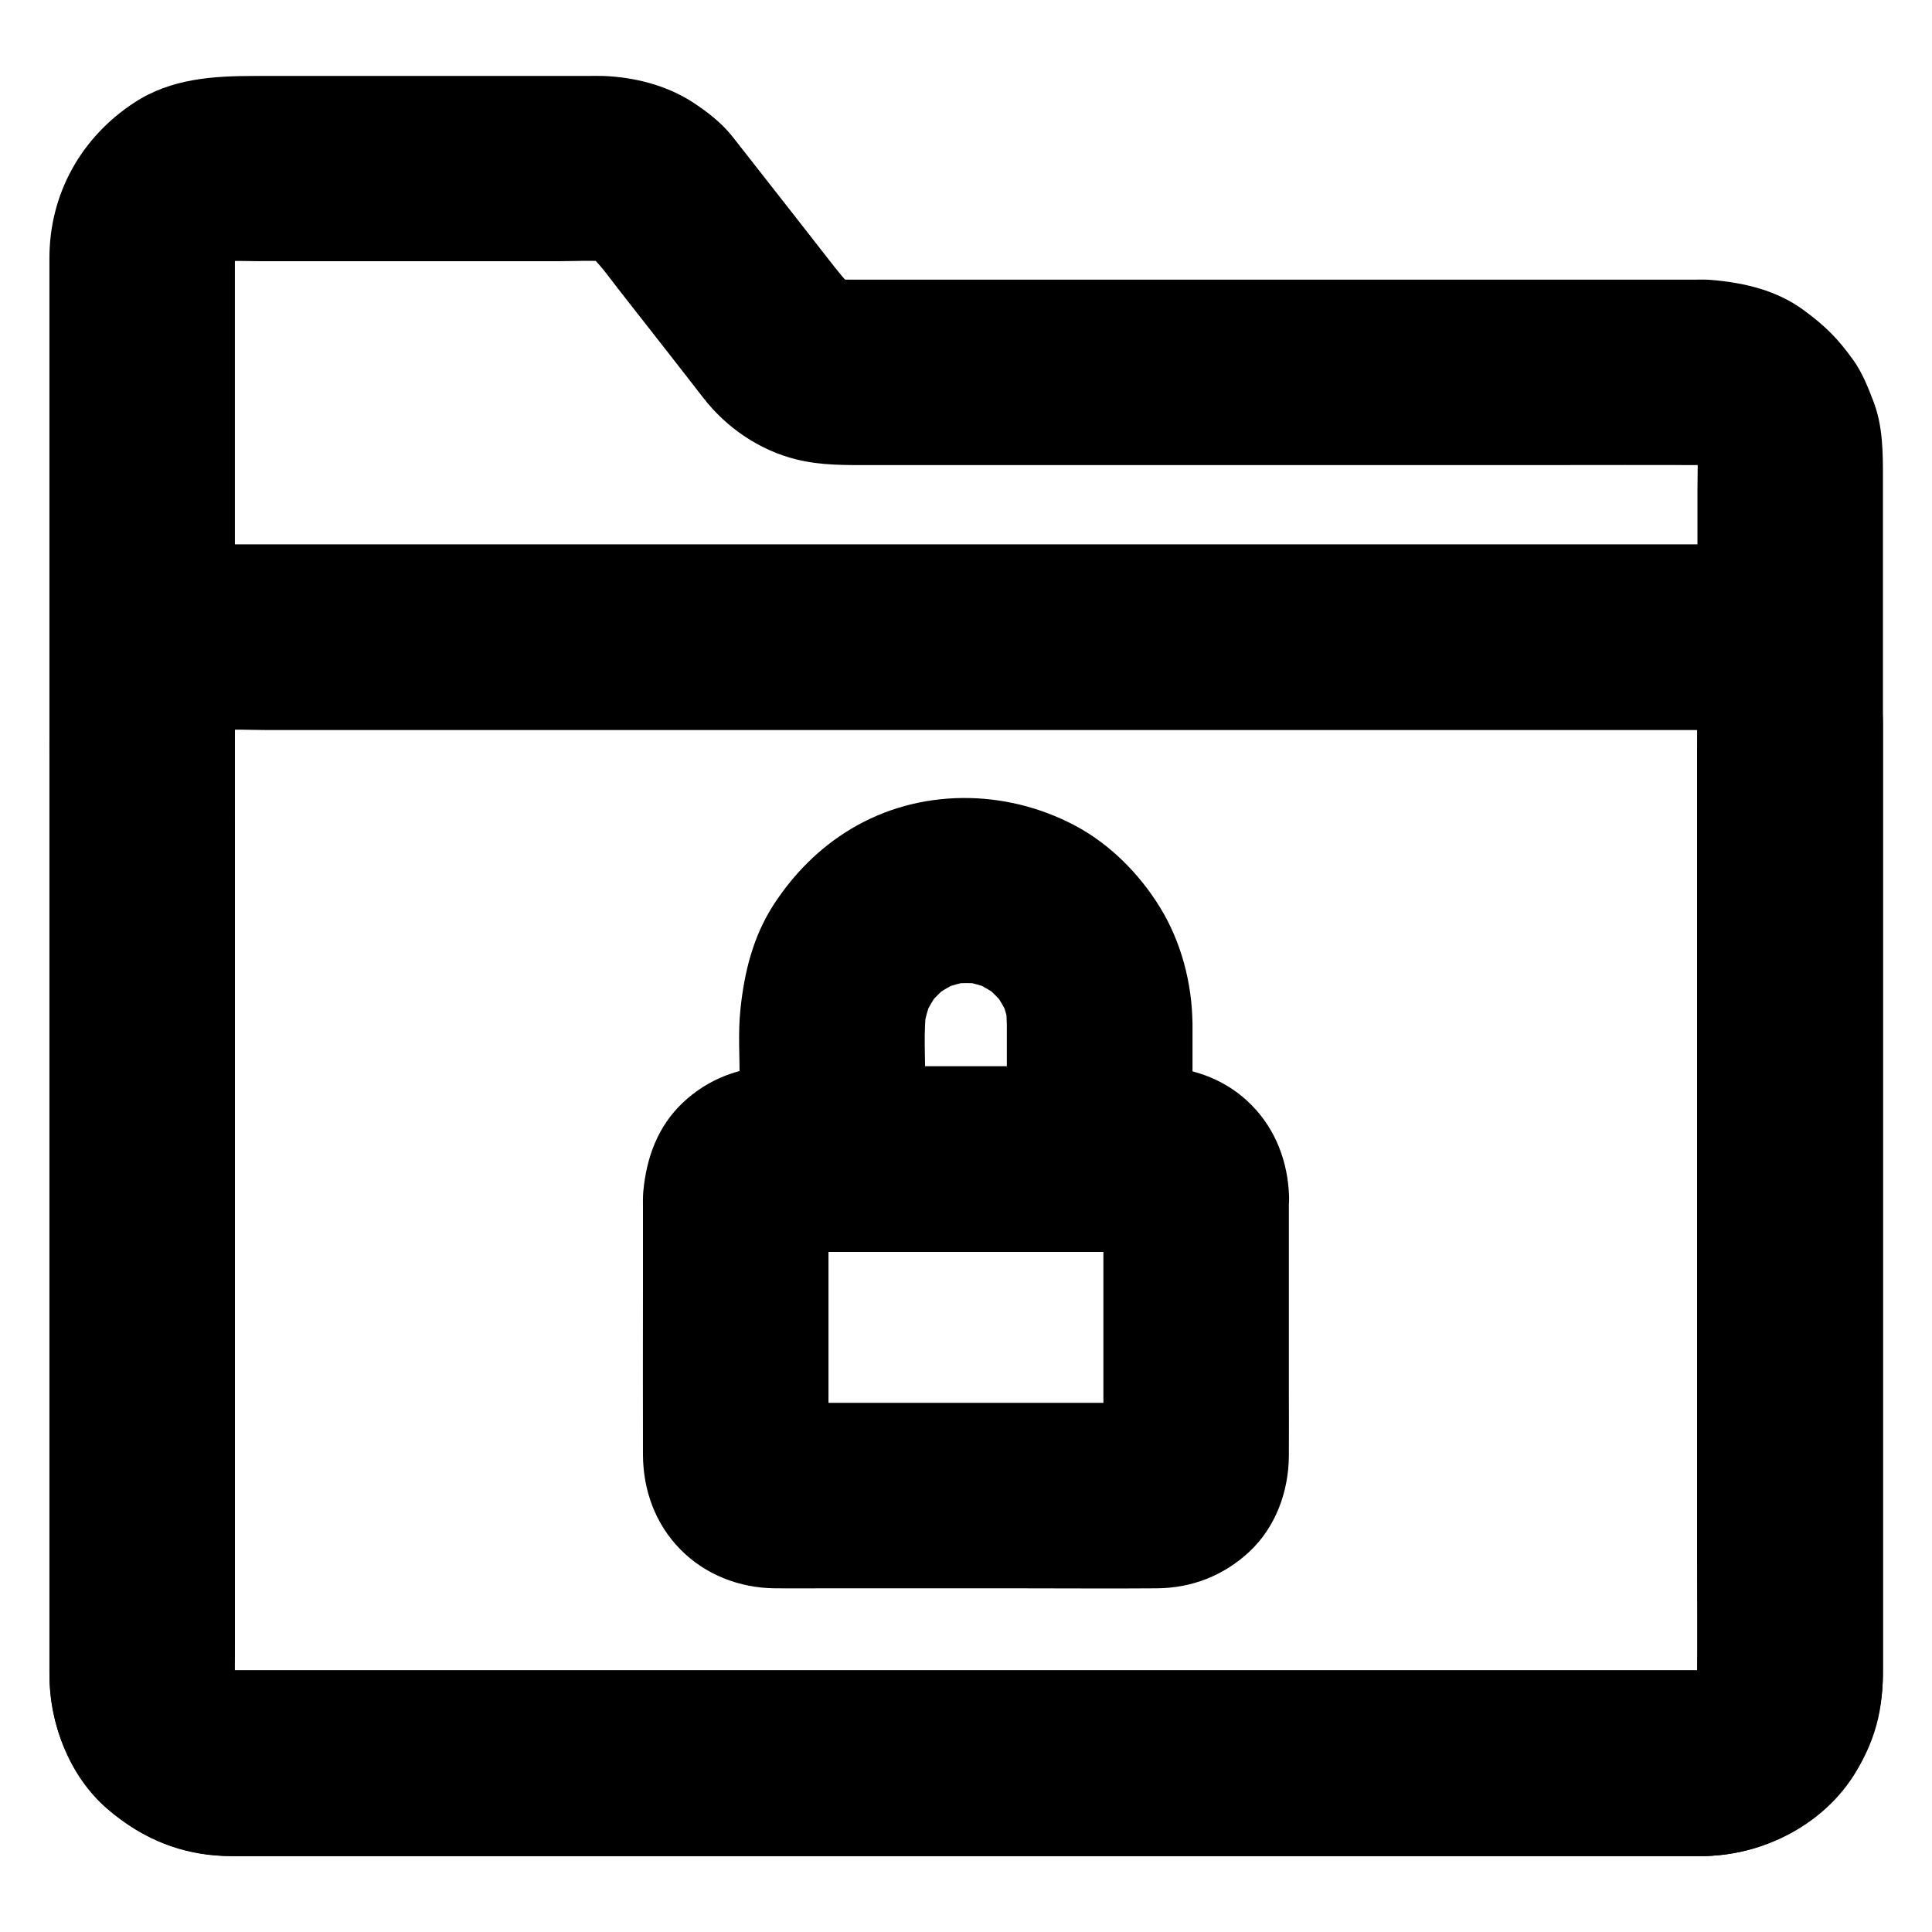 <?xml version="1.0" encoding="UTF-8"?>
<!-- Uploaded to: ICON Repo, www.iconrepo.com, Generator: ICON Repo Mixer Tools -->
<svg fill="#000000" width="800px" height="800px" version="1.1" viewBox="144 144 512 512" xmlns="http://www.w3.org/2000/svg">
 <g>
  <path d="m595.62 586.66h-10.527-28.684-42.41-51.711-56.582-56.777-53.039-44.625-31.832-14.562c-1.277 0-2.559-0.098-3.789-0.246 2.164 0.297 4.379 0.59 6.543 0.887-1.969-0.297-3.836-0.836-5.656-1.625 1.969 0.836 3.938 1.672 5.856 2.461-1.77-0.789-3.394-1.77-4.922-2.902 1.672 1.277 3.297 2.559 4.969 3.836-1.523-1.18-2.856-2.508-4.035-4.035 1.277 1.672 2.559 3.297 3.836 4.969-1.18-1.523-2.117-3.199-2.902-4.922 0.836 1.969 1.672 3.938 2.461 5.856-0.738-1.82-1.277-3.691-1.625-5.656 0.297 2.164 0.59 4.379 0.887 6.543-0.543-4.184-0.246-8.562-0.246-12.793v-27.16-40.785-49.742-54.562-55.301-51.316-43.395-30.801-14.121c0-1.277 0.098-2.508 0.246-3.789-0.297 2.164-0.59 4.379-0.887 6.543 0.297-1.969 0.836-3.836 1.625-5.656-0.836 1.969-1.672 3.938-2.461 5.856 0.789-1.77 1.77-3.394 2.902-4.922-1.277 1.672-2.559 3.297-3.836 4.969 1.18-1.523 2.508-2.856 4.035-4.035-1.672 1.277-3.297 2.559-4.969 3.836 1.523-1.18 3.199-2.117 4.922-2.902-1.969 0.836-3.938 1.672-5.856 2.461 1.82-0.738 3.691-1.277 5.656-1.625-2.164 0.297-4.379 0.59-6.543 0.887 3.984-0.543 8.168-0.246 12.203-0.246h23.812 54.516c4.773 0 9.742-0.344 14.465 0.195-2.164-0.297-4.379-0.59-6.543-0.887 1.969 0.297 3.836 0.836 5.656 1.574-1.969-0.836-3.938-1.672-5.856-2.461 1.82 0.789 3.492 1.82 5.066 3-1.672-1.277-3.297-2.559-4.969-3.836 3.246 2.707 5.707 6.297 8.316 9.645 4.082 5.215 8.168 10.43 12.25 15.645 3.445 4.43 6.938 8.855 10.383 13.332 6.148 7.922 14.906 13.922 24.746 16.336 6.641 1.625 12.941 1.477 19.633 1.477h24.008 76.555 79.066c13.629 0 27.258-0.051 40.887 0 1.23 0 2.461 0.098 3.738 0.246-2.164-0.297-4.379-0.59-6.543-0.887 1.969 0.297 3.836 0.836 5.656 1.625-1.969-0.836-3.938-1.672-5.856-2.461 1.77 0.789 3.394 1.77 4.922 2.902-1.672-1.277-3.297-2.559-4.969-3.836 1.523 1.18 2.856 2.508 4.035 4.035-1.277-1.672-2.559-3.297-3.836-4.969 1.18 1.523 2.117 3.199 2.902 4.922-0.836-1.969-1.672-3.938-2.461-5.856 0.738 1.82 1.277 3.691 1.625 5.656-0.297-2.164-0.59-4.379-0.887-6.543 0.492 3.738 0.246 7.676 0.246 11.465v23.32 77.59 94.121 81.082c0 12.793 0.051 25.633 0 38.426 0 1.23-0.098 2.461-0.246 3.738 0.297-2.164 0.59-4.379 0.887-6.543-0.297 1.969-0.836 3.836-1.625 5.656 0.836-1.969 1.672-3.938 2.461-5.856-0.789 1.77-1.77 3.394-2.902 4.922 1.277-1.672 2.559-3.297 3.836-4.969-1.18 1.523-2.508 2.856-4.035 4.035 1.672-1.277 3.297-2.559 4.969-3.836-1.523 1.18-3.199 2.117-4.922 2.902 1.969-0.836 3.938-1.672 5.856-2.461-1.82 0.738-3.691 1.277-5.656 1.625 2.164-0.297 4.379-0.59 6.543-0.887-1.18 0.152-2.262 0.199-3.394 0.25-6.348 0.098-12.891 2.656-17.418 7.184-4.281 4.281-7.477 11.266-7.184 17.418 0.297 6.348 2.363 12.941 7.184 17.418 4.773 4.379 10.773 7.281 17.418 7.184 17.172-0.246 34.441-9.789 42.016-25.633 3.445-7.231 5.312-14.414 5.363-22.484v-11.609-56.137-81.426-84.625-64.848-18.352c0-6.789 0-13.727-2.461-20.223-1.426-3.738-2.953-7.625-5.266-10.922-4.184-5.856-7.477-9.152-13.234-13.383-7.133-5.266-15.695-7.281-24.305-8.02-1.426-0.148-2.856-0.098-4.328-0.098h-18.301-72.816-83.492-49.891c-1.672 0-3.344 0-5.066-0.195 2.164 0.297 4.379 0.59 6.543 0.887-1.969-0.297-3.836-0.836-5.656-1.574 1.969 0.836 3.938 1.672 5.856 2.461-1.82-0.789-3.492-1.82-5.066-3 1.672 1.277 3.297 2.559 4.969 3.836-2.656-2.164-4.625-4.922-6.742-7.578-3.102-3.984-6.199-7.969-9.297-11.906-5.512-6.992-10.926-13.98-16.434-20.965-2.902-3.641-6.789-6.594-10.629-9.102-6.938-4.43-15.398-6.543-23.566-6.84-1.477-0.051-2.953 0-4.43 0h-24.848-62.828c-11.168 0-22.289 0.641-32.078 7.035-14.168 9.25-22.535 24.254-22.535 41.23v23.027 47.625 63.074 70.109 68.094 57.172 37.344 8.461c0 13.332 5.019 27.109 15.254 36.016 9.594 8.316 20.961 12.594 33.652 12.594h8.855 37.195 56.582 67.602 70.355 64.895 51.02 29.273 3.836c6.297 0 12.941-2.754 17.418-7.184 4.281-4.281 7.477-11.266 7.184-17.418-0.297-6.348-2.363-12.941-7.184-17.418-4.867-4.477-10.77-7.231-17.414-7.231z"/>
  <path d="m595.62 586.66h-10.527-28.684-42.41-51.711-56.582-56.777-53.039-44.625-31.832-14.562c-1.277 0-2.559-0.098-3.789-0.246 2.164 0.297 4.379 0.59 6.543 0.887-1.969-0.297-3.836-0.836-5.656-1.625 1.969 0.836 3.938 1.672 5.856 2.461-1.77-0.789-3.394-1.77-4.922-2.902 1.672 1.277 3.297 2.559 4.969 3.836-1.523-1.18-2.856-2.508-4.035-4.035 1.277 1.672 2.559 3.297 3.836 4.969-1.18-1.523-2.117-3.199-2.902-4.922 0.836 1.969 1.672 3.938 2.461 5.856-0.738-1.82-1.277-3.691-1.625-5.656 0.297 2.164 0.59 4.379 0.887 6.543-0.395-3.102-0.246-6.348-0.246-9.496v-18.254-60.664-73.996-63.664c0-9.938-0.098-19.926 0-29.863 0-1.23 0.098-2.41 0.246-3.59-0.297 2.164-0.59 4.379-0.887 6.543 0.297-1.969 0.836-3.836 1.625-5.656-0.836 1.969-1.672 3.938-2.461 5.856 0.789-1.77 1.77-3.394 2.902-4.922-1.277 1.672-2.559 3.297-3.836 4.969 1.18-1.523 2.508-2.856 4.035-4.035-1.672 1.277-3.297 2.559-4.969 3.836 1.523-1.18 3.199-2.117 4.922-2.902-1.969 0.836-3.938 1.672-5.856 2.461 1.82-0.738 3.691-1.277 5.656-1.625-2.164 0.297-4.379 0.59-6.543 0.887 4.281-0.59 8.809-0.246 13.137-0.246h28.242 42.215 51.711 56.48 57.27 53.383 44.918 32.027 14.66c1.277 0 2.559 0.098 3.789 0.246-2.164-0.297-4.379-0.59-6.543-0.887 1.969 0.297 3.836 0.836 5.656 1.625-1.969-0.836-3.938-1.672-5.856-2.461 1.77 0.789 3.394 1.77 4.922 2.902-1.672-1.277-3.297-2.559-4.969-3.836 1.523 1.18 2.856 2.508 4.035 4.035-1.277-1.672-2.559-3.297-3.836-4.969 1.18 1.523 2.117 3.199 2.902 4.922-0.836-1.969-1.672-3.938-2.461-5.856 0.738 1.82 1.277 3.691 1.625 5.656-0.297-2.164-0.59-4.379-0.887-6.543 0.395 3.102 0.246 6.348 0.246 9.496v18.254 60.664 73.996 63.664c0 9.938 0.098 19.926 0 29.863 0 1.23-0.098 2.41-0.246 3.59 0.297-2.164 0.59-4.379 0.887-6.543-0.297 1.969-0.836 3.836-1.625 5.656 0.836-1.969 1.672-3.938 2.461-5.856-0.789 1.77-1.77 3.394-2.902 4.922 1.277-1.672 2.559-3.297 3.836-4.969-1.18 1.523-2.508 2.856-4.035 4.035 1.672-1.277 3.297-2.559 4.969-3.836-1.523 1.18-3.199 2.117-4.922 2.902 1.969-0.836 3.938-1.672 5.856-2.461-1.82 0.738-3.691 1.277-5.656 1.625 2.164-0.297 4.379-0.59 6.543-0.887-1.078 0.148-2.16 0.195-3.293 0.246-6.348 0.098-12.891 2.656-17.418 7.184-4.281 4.281-7.477 11.266-7.184 17.418 0.297 6.348 2.363 12.941 7.184 17.418 4.773 4.379 10.773 7.281 17.418 7.184 21.008-0.297 40.148-14.367 45.707-34.883 1.277-4.723 1.672-9.645 1.672-14.562v-20.664-37.441-47.133-49.594-45.559-34.195-15.844c0-3.836-0.59-7.824-1.379-11.562-0.297-1.379-0.738-2.707-1.23-4.035-1.18-3.051-2.363-6.199-4.082-9.004-2.312-3.789-5.215-7.578-8.609-10.527-9.25-7.969-20.172-12.547-32.52-12.594h-11.609-25.191-35.57-43.445-48.215-49.789-48.953-44.918-37.785-28.094-15.301c-1.082 0-2.215 0-3.297 0.051-4.676 0.297-9.496 0.836-13.875 2.559-6.641 2.609-11.121 5.164-16.582 9.789-3.492 2.953-6.445 6.84-8.809 10.727-1.672 2.707-2.754 5.805-3.938 8.707-0.543 1.328-0.984 2.656-1.277 4.035-1.625 7.332-1.426 14.414-1.426 21.797v30.258 43.148 49.398 48.461 40.539 25.484 5.019c0.098 14.859 6.789 28.535 18.5 37.59 8.512 6.594 18.547 10.035 29.371 10.035h4.082 18.895 30.996 40.098 46.051 49.496 49.84 46.984 41.672 33.211 21.746 7.578c6.297 0 12.941-2.754 17.418-7.184 4.281-4.281 7.477-11.266 7.184-17.418-0.297-6.348-2.363-12.941-7.184-17.418-4.875-4.43-10.777-7.184-17.422-7.184z"/>
  <path d="m436.41 461.01v61.449c0 3.102 0.246 6.297-0.098 9.398 0.297-2.164 0.59-4.379 0.887-6.543-0.148 0.887-0.344 1.672-0.688 2.461 0.836-1.969 1.672-3.938 2.461-5.856-0.344 0.789-0.789 1.477-1.277 2.164 1.277-1.672 2.559-3.297 3.836-4.969-0.543 0.641-1.133 1.23-1.77 1.77 1.672-1.277 3.297-2.559 4.969-3.836-0.688 0.492-1.379 0.934-2.164 1.277 1.969-0.836 3.938-1.672 5.856-2.461-0.836 0.297-1.625 0.543-2.461 0.688 2.164-0.297 4.379-0.59 6.543-0.887-3.691 0.395-7.477 0.098-11.168 0.098h-24.699-55.449c-4.527 0-9.199 0.395-13.727-0.098 2.164 0.297 4.379 0.59 6.543 0.887-0.887-0.148-1.672-0.344-2.461-0.688 1.969 0.836 3.938 1.672 5.856 2.461-0.789-0.344-1.477-0.789-2.164-1.277 1.672 1.277 3.297 2.559 4.969 3.836-0.641-0.543-1.23-1.133-1.77-1.77 1.277 1.672 2.559 3.297 3.836 4.969-0.492-0.688-0.934-1.379-1.277-2.164 0.836 1.969 1.672 3.938 2.461 5.856-0.297-0.836-0.543-1.625-0.688-2.461 0.297 2.164 0.59 4.379 0.887 6.543-0.246-2.559-0.098-5.215-0.098-7.824v-16.68-38.129c0-3.148-0.246-6.394 0.098-9.543-0.297 2.164-0.59 4.379-0.887 6.543 0.148-0.887 0.344-1.672 0.688-2.461-0.836 1.969-1.672 3.938-2.461 5.856 0.344-0.789 0.789-1.477 1.277-2.164-1.277 1.672-2.559 3.297-3.836 4.969 0.543-0.641 1.133-1.23 1.77-1.77-1.672 1.277-3.297 2.559-4.969 3.836 0.688-0.492 1.379-0.934 2.164-1.277-1.969 0.836-3.938 1.672-5.856 2.461 0.836-0.297 1.625-0.543 2.461-0.688-2.164 0.297-4.379 0.59-6.543 0.887 3.691-0.395 7.477-0.098 11.168-0.098h24.699 55.449c4.527 0 9.199-0.395 13.727 0.098-2.164-0.297-4.379-0.59-6.543-0.887 0.887 0.148 1.672 0.344 2.461 0.688-1.969-0.836-3.938-1.672-5.856-2.461 0.789 0.344 1.477 0.789 2.164 1.277-1.672-1.277-3.297-2.559-4.969-3.836 0.641 0.543 1.23 1.133 1.77 1.77-1.277-1.672-2.559-3.297-3.836-4.969 0.492 0.688 0.934 1.379 1.277 2.164-0.836-1.969-1.672-3.938-2.461-5.856 0.297 0.836 0.543 1.625 0.688 2.461-0.297-2.164-0.59-4.379-0.887-6.543 0.051 0.441 0.098 0.883 0.098 1.328 0.195 6.445 2.609 12.793 7.184 17.418 4.281 4.281 11.266 7.477 17.418 7.184 6.348-0.297 12.941-2.363 17.418-7.184 4.328-4.723 7.43-10.824 7.184-17.418-0.297-9.004-3.492-17.613-9.891-24.109-6.394-6.496-14.562-9.594-23.52-10.281-1.031-0.098-2.117-0.051-3.148-0.051h-15.988-53.137c-10.332 0-20.762-0.297-31.094 0-8.953 0.246-17.32 3.445-23.863 9.645-6.641 6.25-9.645 14.562-10.48 23.418-0.148 1.477-0.098 2.953-0.098 4.43v21.008c0 14.859-0.051 29.719 0 44.574 0.051 9.297 3.297 18.254 9.891 24.945 6.594 6.742 15.695 10.234 25.043 10.332 4.184 0.051 8.363 0 12.547 0h51.711c12.301 0 24.648 0.098 36.949 0 9.25-0.051 17.711-3.344 24.5-9.645 7.035-6.543 10.48-16.039 10.527-25.484 0.051-5.656 0-11.316 0-16.973v-48.461-3.297c0-6.297-2.754-12.941-7.184-17.418-4.281-4.281-11.266-7.477-17.418-7.184-6.348 0.297-12.941 2.363-17.418 7.184-4.328 4.769-7.133 10.676-7.133 17.367z"/>
  <path d="m410.82 415.35v35.867c8.215-8.215 16.383-16.383 24.602-24.602h-62.043-8.758c8.215 8.215 16.383 16.383 24.602 24.602v-19.633c0-6.938-0.543-14.121 0.344-21.008-0.297 2.164-0.59 4.379-0.887 6.543 0.441-3.102 1.277-6.051 2.461-8.953-0.836 1.969-1.672 3.938-2.461 5.856 1.23-2.805 2.754-5.41 4.625-7.871-1.277 1.672-2.559 3.297-3.836 4.969 1.871-2.41 4.035-4.527 6.394-6.394-1.672 1.277-3.297 2.559-4.969 3.836 2.461-1.871 5.066-3.394 7.871-4.625-1.969 0.836-3.938 1.672-5.856 2.461 2.902-1.18 5.856-2.016 8.953-2.461-2.164 0.297-4.379 0.59-6.543 0.887 3.199-0.395 6.394-0.395 9.594 0-2.164-0.297-4.379-0.59-6.543-0.887 3.102 0.441 6.051 1.277 8.953 2.461-1.969-0.836-3.938-1.672-5.856-2.461 2.805 1.23 5.41 2.754 7.871 4.625-1.672-1.277-3.297-2.559-4.969-3.836 2.41 1.871 4.527 4.035 6.394 6.394-1.277-1.672-2.559-3.297-3.836-4.969 1.871 2.461 3.394 5.066 4.625 7.871-0.836-1.969-1.672-3.938-2.461-5.856 1.18 2.902 2.016 5.856 2.461 8.953-0.297-2.164-0.59-4.379-0.887-6.543 0.004 1.578 0.102 3.152 0.152 4.773 0.051 6.348 2.707 12.891 7.184 17.418 4.281 4.281 11.266 7.477 17.418 7.184 6.348-0.297 12.941-2.363 17.418-7.184 4.379-4.773 7.281-10.773 7.184-17.418-0.098-10.727-2.953-21.695-8.609-30.898-5.41-8.809-13.285-16.777-22.484-21.648-18.5-9.84-41.328-9.988-59.434 0.887-8.363 5.019-15.105 11.855-20.418 19.977-5.512 8.512-7.824 17.957-8.855 27.848-0.641 6.199-0.195 12.594-0.195 18.793v20.859c0 13.285 11.266 24.602 24.602 24.602h62.043 8.758c13.285 0 24.602-11.266 24.602-24.602v-35.867c0-6.297-2.754-12.941-7.184-17.418-4.281-4.281-11.266-7.477-17.418-7.184-6.348 0.297-12.941 2.363-17.418 7.184-4.438 4.875-7.191 10.777-7.191 17.469z"/>
 </g>
</svg>